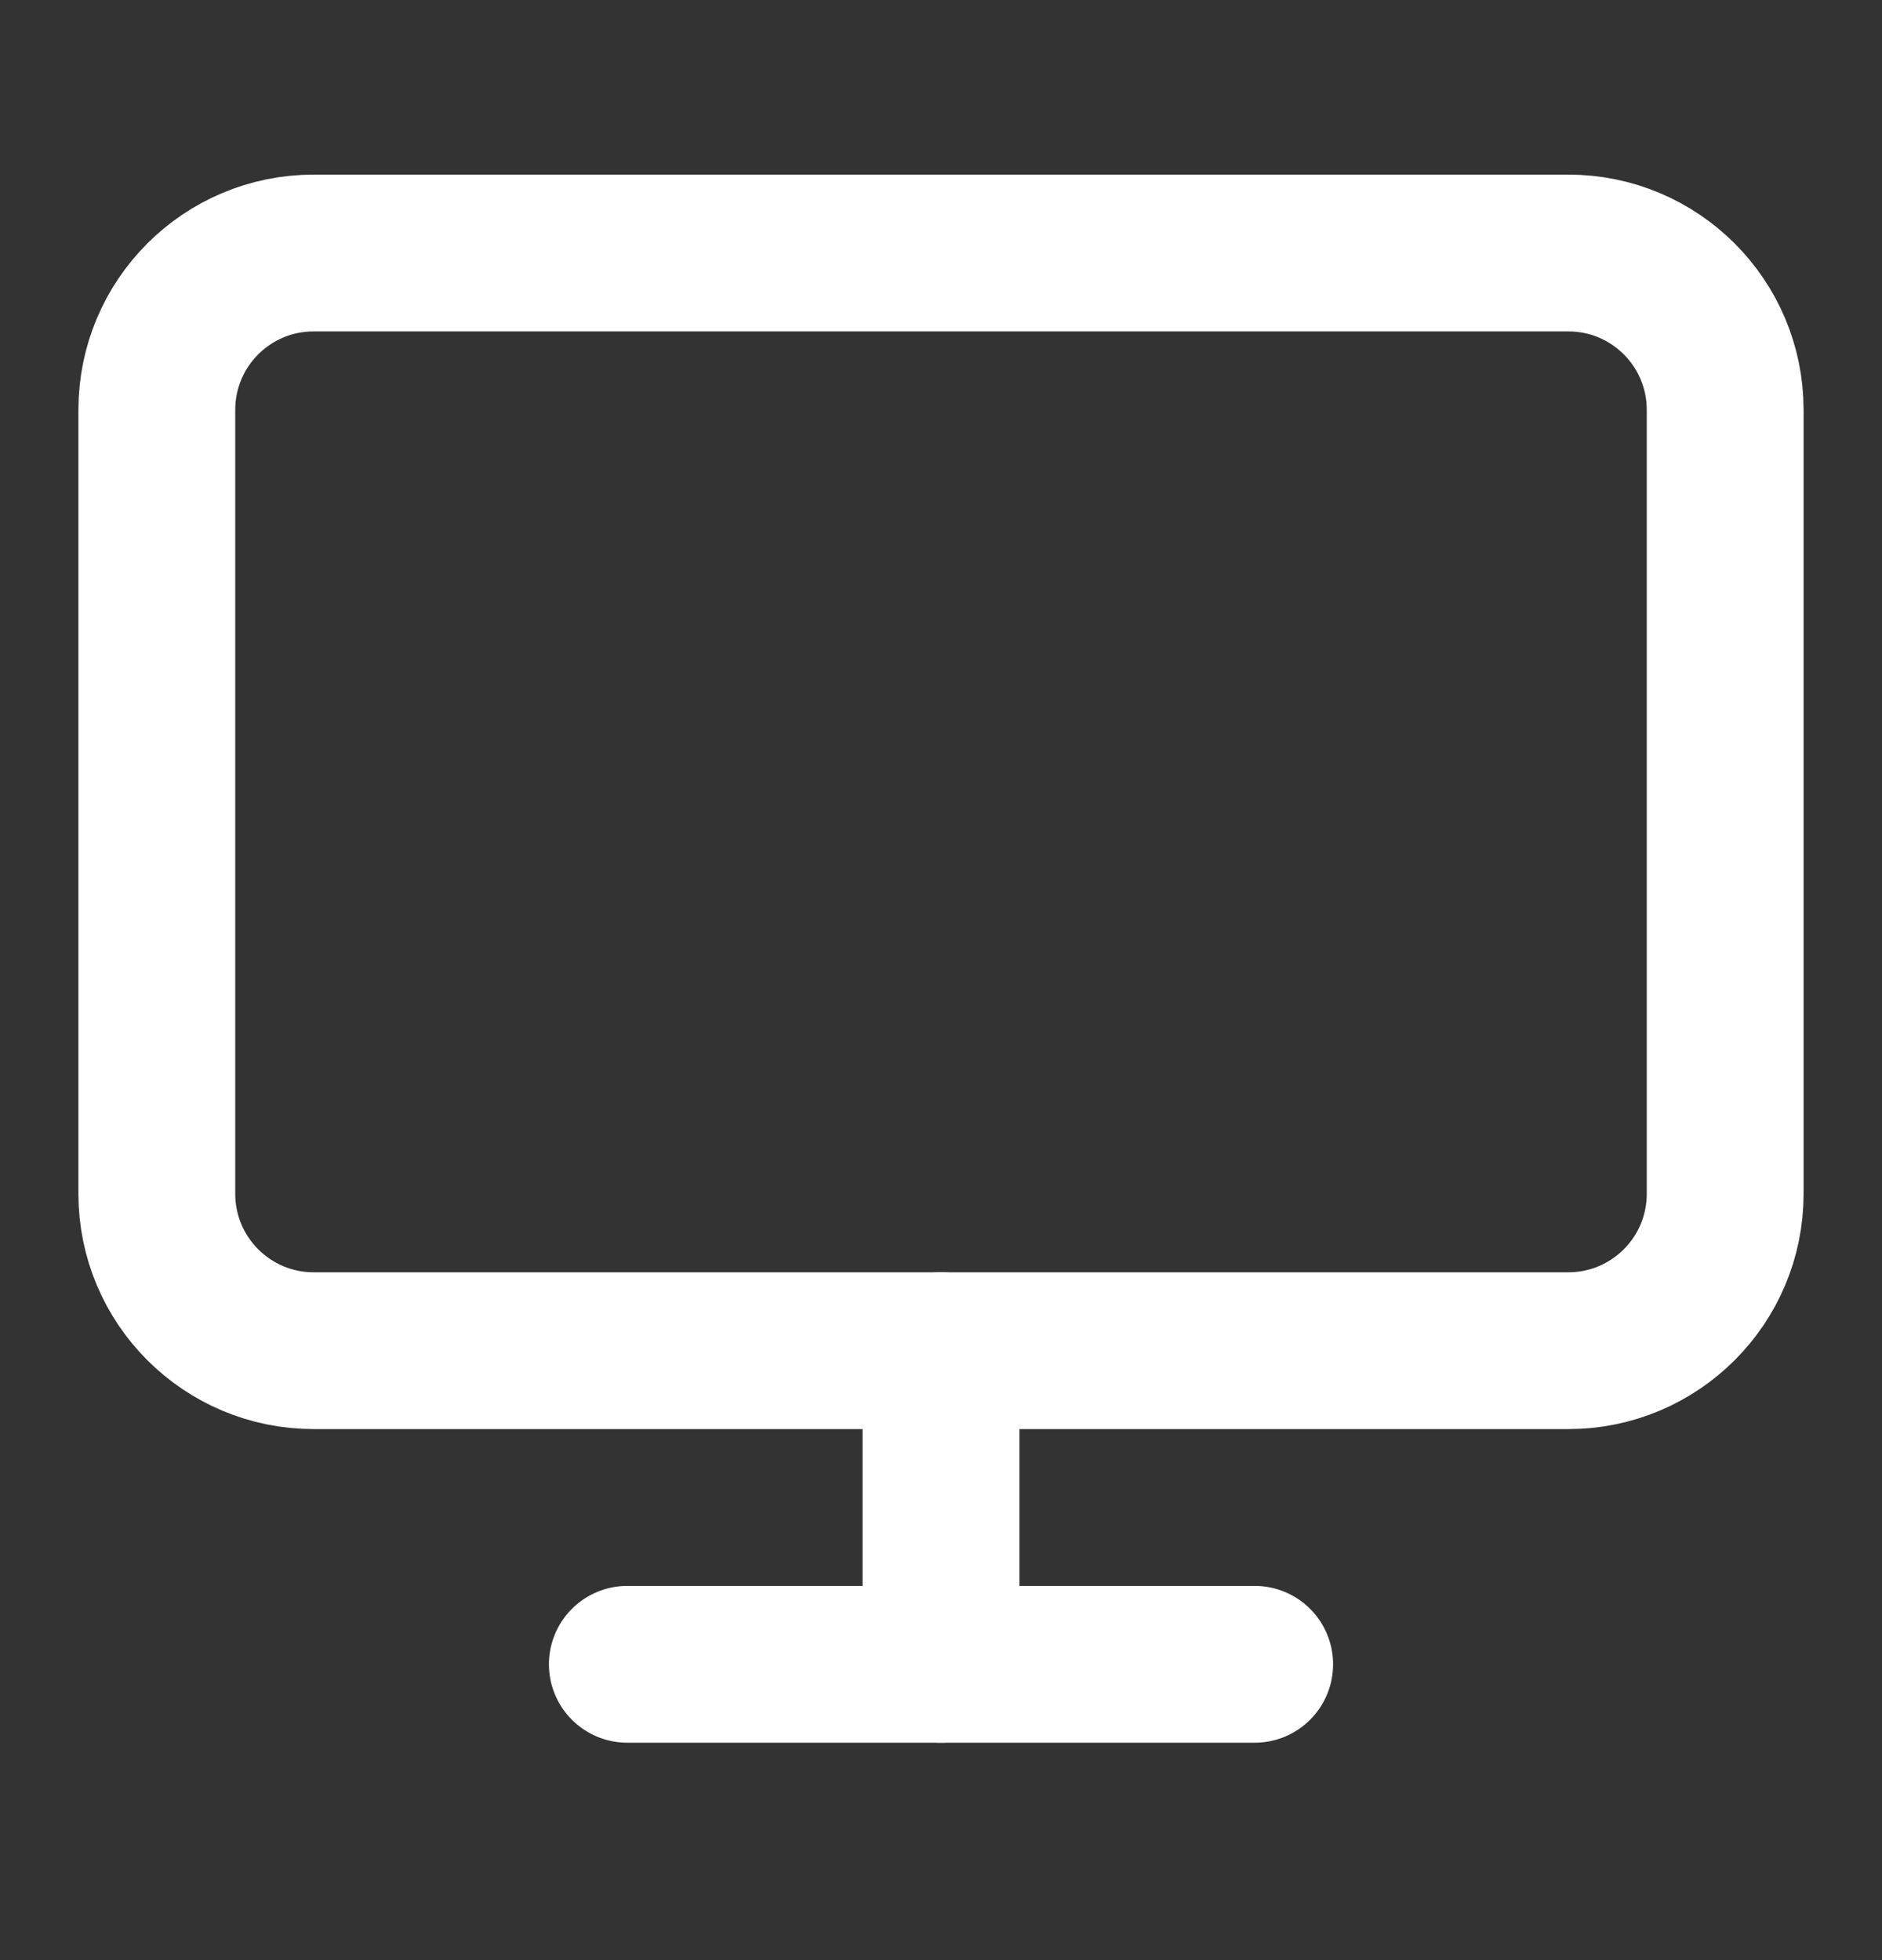 <svg width="24" height="25" viewBox="0 0 24 25" fill="none" xmlns="http://www.w3.org/2000/svg">
    <rect x="0" y="0" width="24" height="25" fill="#333333" stroke="none"/>
    <path d="M20 3.227H4C2.895 3.227 2 4.122 2 5.227V15.227C2 16.331 2.895 17.227 4 17.227H20C21.105 17.227 22 16.331 22 15.227V5.227C22 4.122 21.105 3.227 20 3.227Z" stroke="white" stroke-width="2" stroke-linecap="round" stroke-linejoin="round"/>
    <path d="M8 21.227H16" stroke="white" stroke-width="2" stroke-linecap="round" stroke-linejoin="round"/>
    <path d="M12 17.227V21.227" stroke="white" stroke-width="2" stroke-linecap="round" stroke-linejoin="round"/>
</svg>
